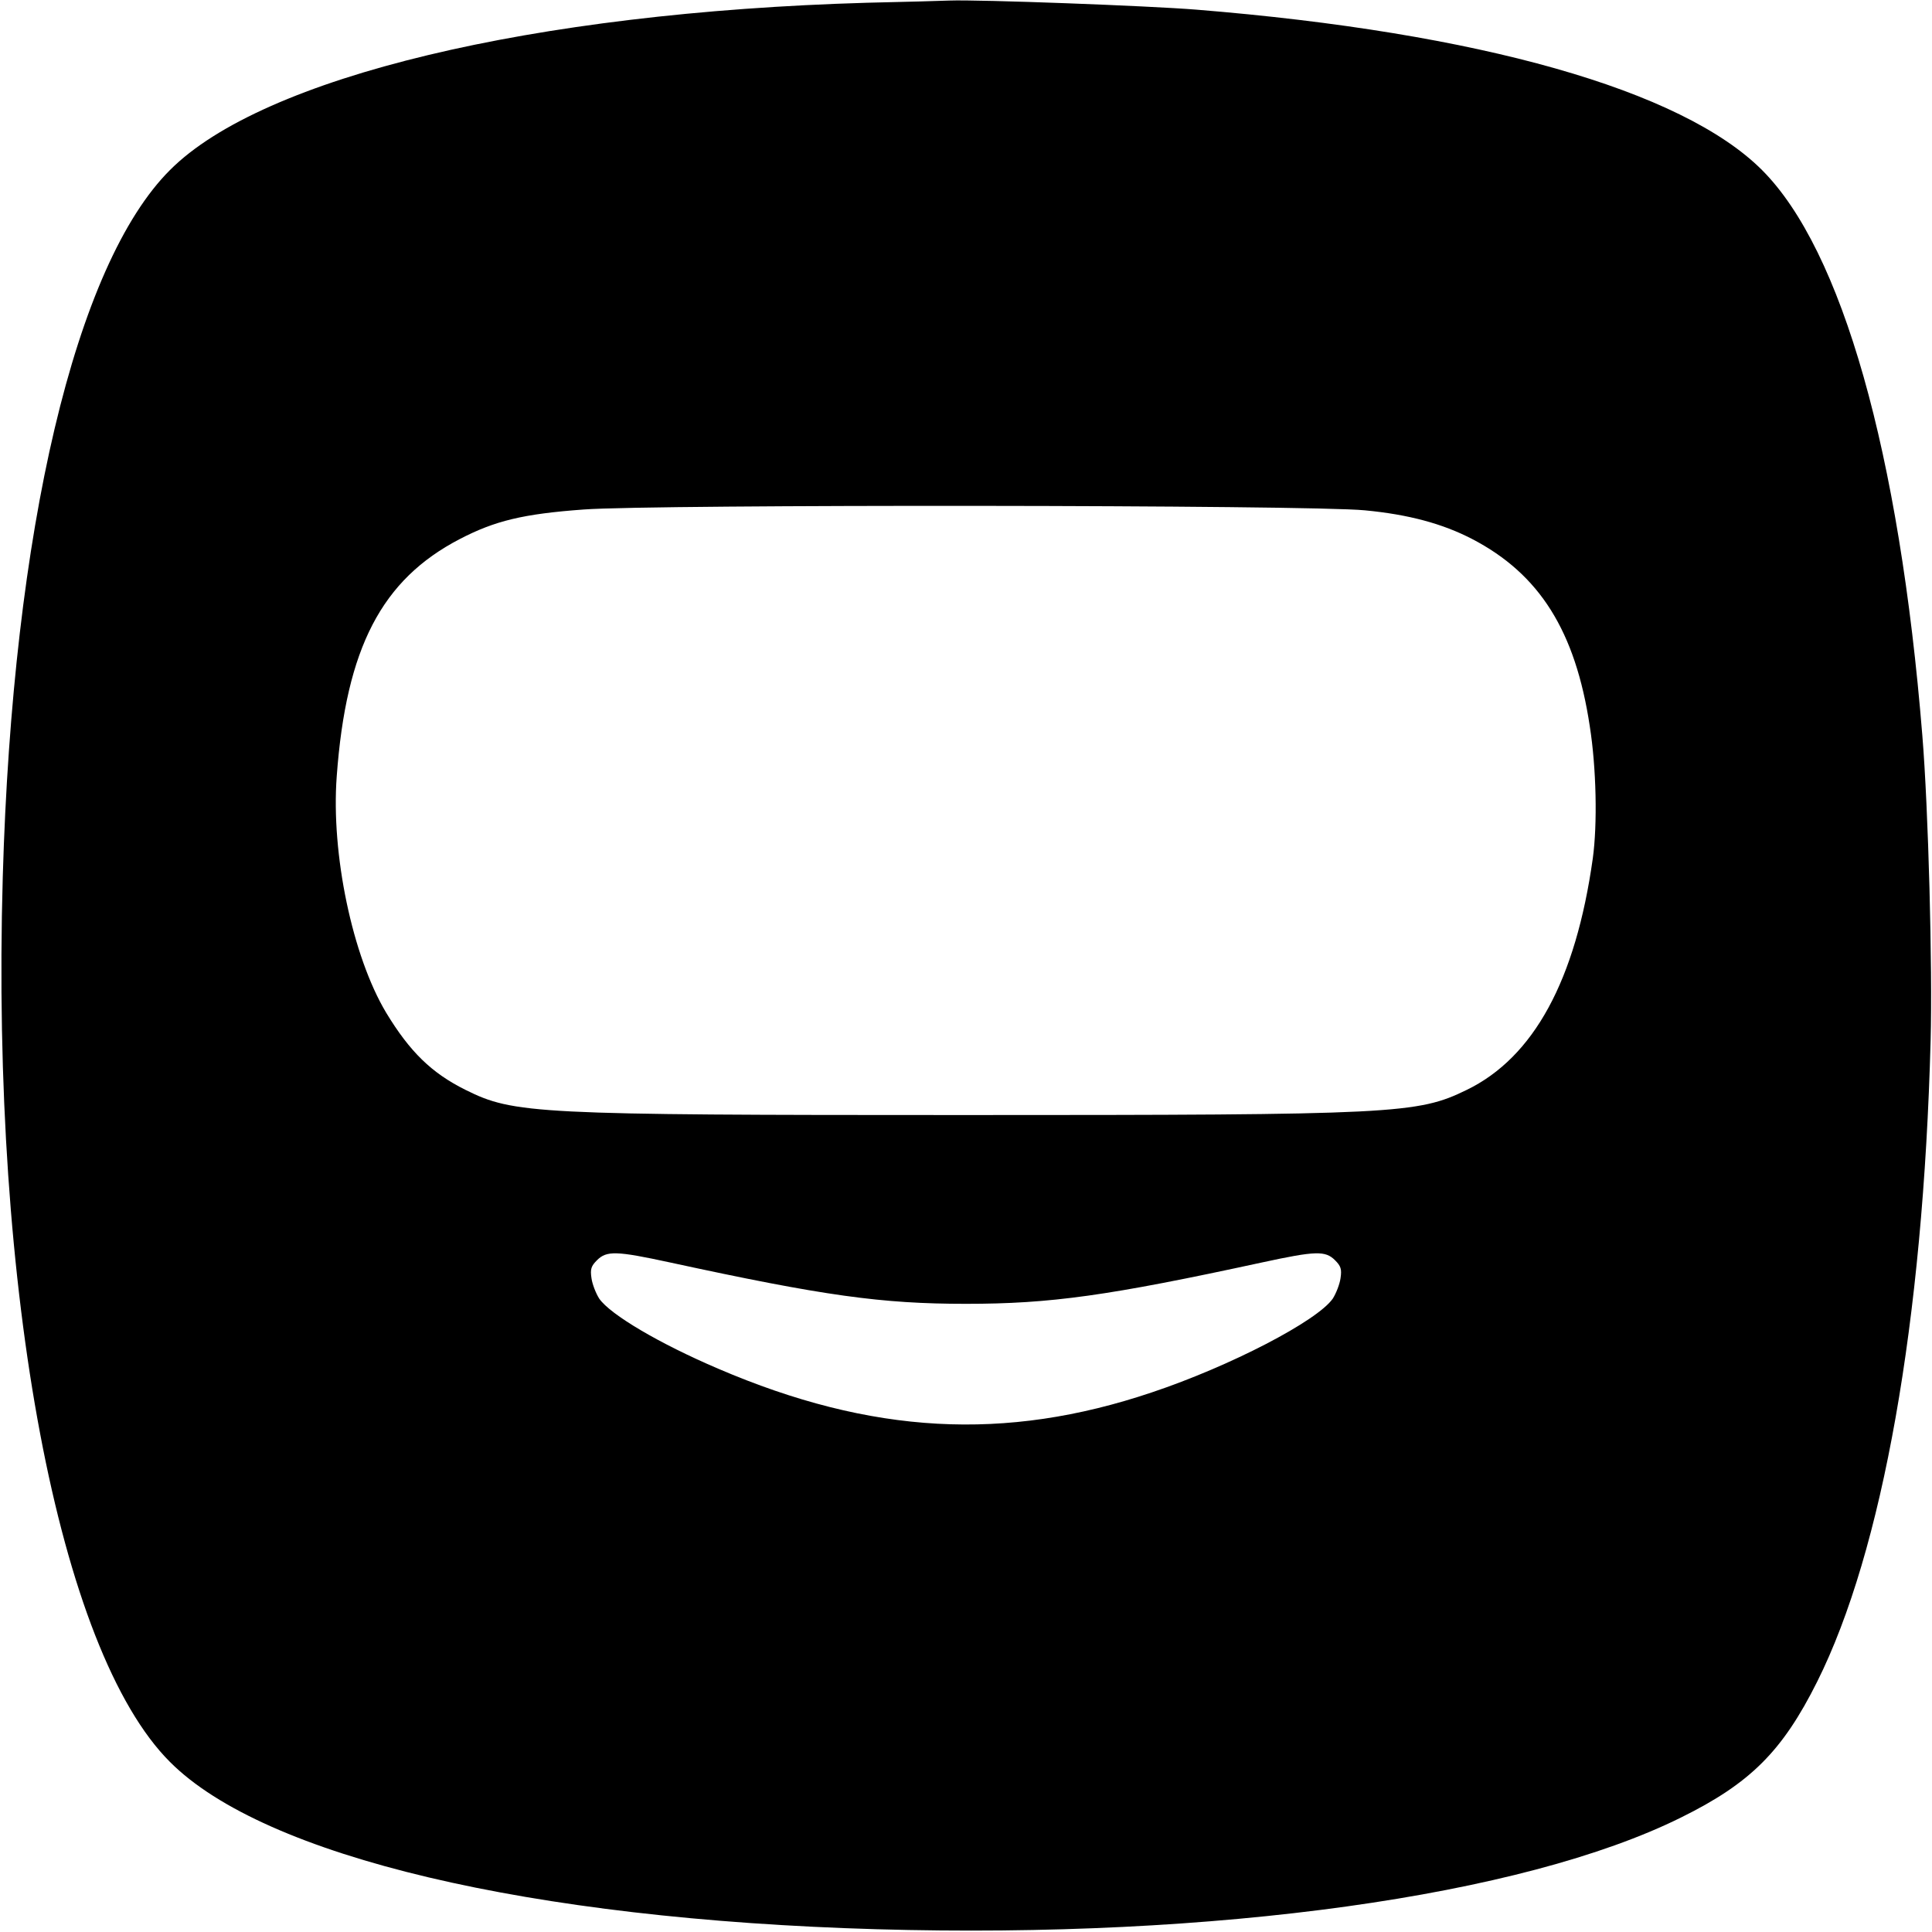 <?xml version="1.0" standalone="no"?>
<!DOCTYPE svg PUBLIC "-//W3C//DTD SVG 20010904//EN"
  "http://www.w3.org/TR/2001/REC-SVG-20010904/DTD/svg10.dtd">
<svg version="1.0" xmlns="http://www.w3.org/2000/svg"
     width="700pt" height="700pt" viewBox="0 0 700 700"
     preserveAspectRatio="xMidYMid meet">
  <g transform="translate(0,700) scale(0.1,-0.1)"
     fill="#000000" stroke="none">
    <path d="M3140 6990 c-1210 -35 -2188 -269 -2524 -606 -343 -342 -570 -1303
-606 -2562 -43 -1505 202 -2803 606 -3206 342 -343 1303 -570 2561 -606 1227
-35 2340 120 2914 405 251 124 367 240 493 492 237 474 384 1306 411 2323 7
266 -8 837 -30 1105 -83 1025 -291 1759 -581 2049 -290 290 -1024 498 -2049
581 -173 14 -787 37 -895 33 -25 -1 -160 -5 -300 -8z m1805 -1839 c158 -15
281 -48 389 -104 244 -127 374 -333 426 -678 24 -152 28 -355 11 -479 -62
-442 -214 -721 -457 -839 -178 -87 -257 -91 -1824 -91 -1553 0 -1628 4 -1803
91 -123 61 -202 138 -288 280 -122 204 -200 575 -179 856 34 466 163 713 446
860 127 66 229 91 449 107 254 19 2628 17 2830 -3z m-2518 -2725 c558 -121
766 -150 1073 -150 307 0 515 29 1073 150 194 42 229 43 264 8 21 -21 25 -32
20 -65 -3 -22 -16 -55 -28 -74 -56 -81 -372 -245 -656 -340 -532 -179 -1016
-152 -1571 86 -213 91 -391 196 -431 254 -12 19 -25 52 -28 74 -5 33 -1 44 20
65 35 35 70 34 264 -8z"/>
  </g>
</svg>
